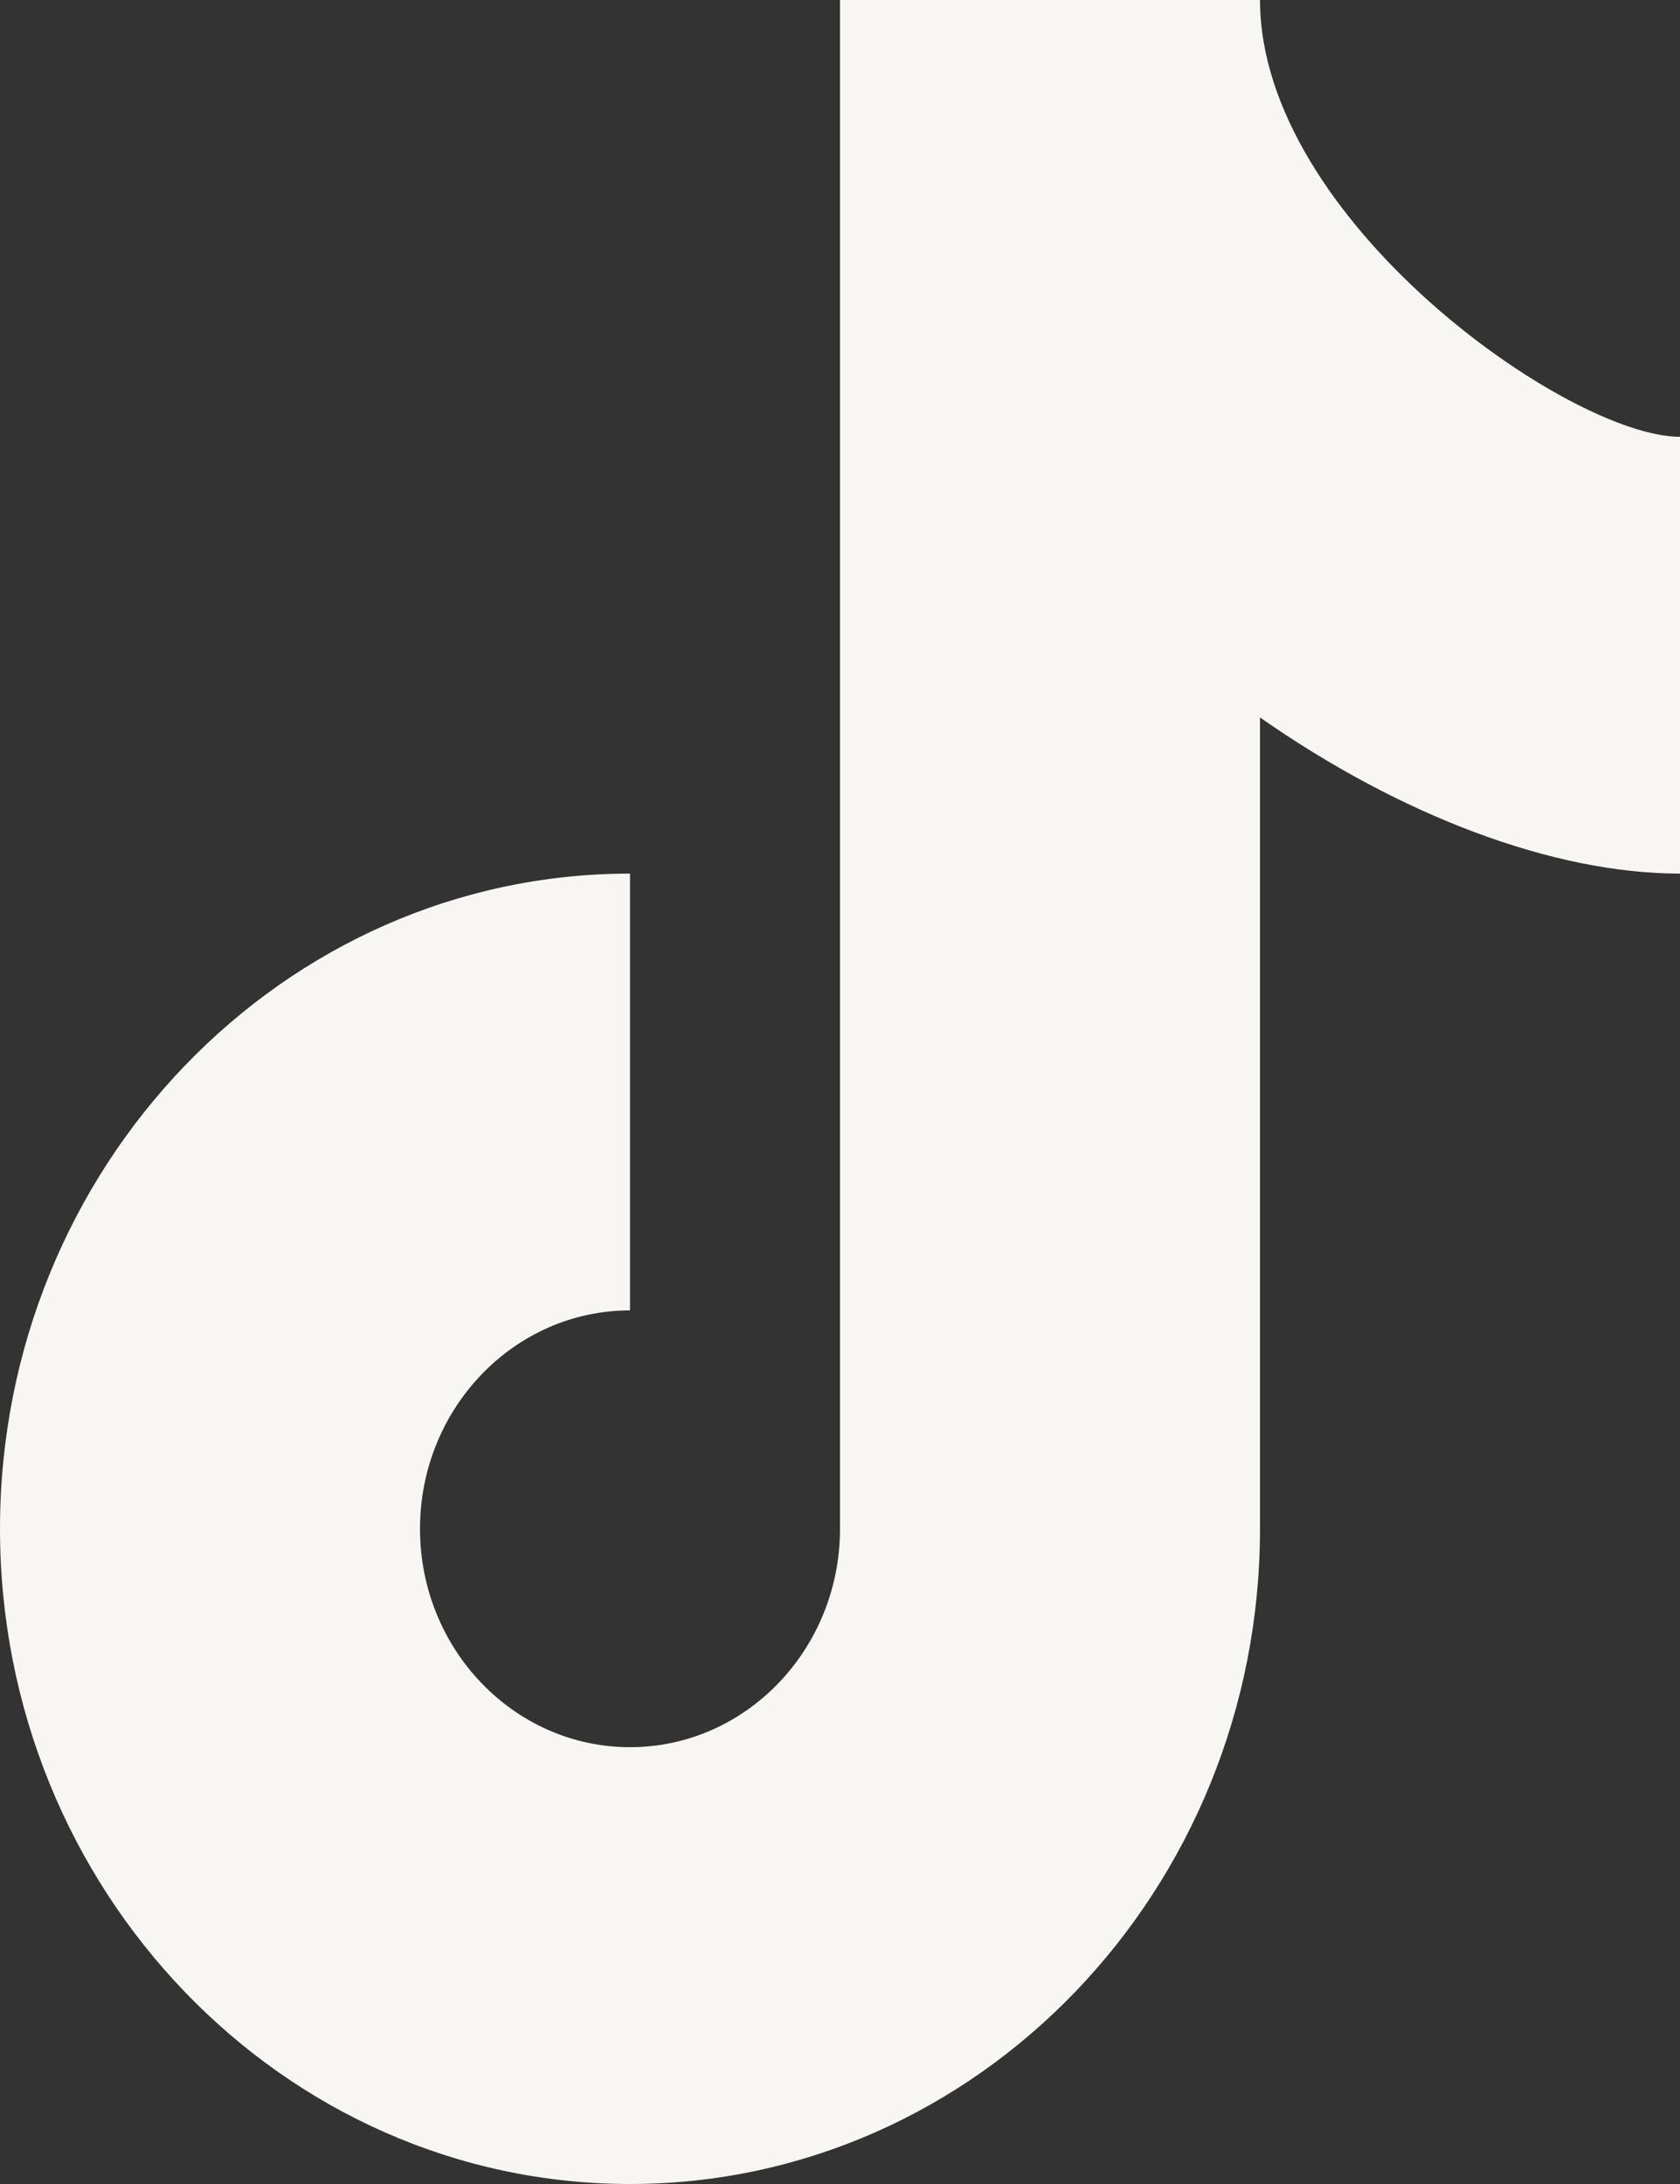 <svg width="20" height="26" viewBox="0 0 20 26" fill="none" xmlns="http://www.w3.org/2000/svg">
<rect x="0" y="0" width="20" height="26" fill="#333333" stroke="none"/>
<path d="M10 0H15C15 2.613 18.677 5.2 20 5.2V10.4C18.488 10.4 16.67 9.709 15 8.541V18.2C15 22.5 11.635 26 7.5 26C3.365 26 0 22.5 0 18.2C0 13.9 3.365 10.4 7.5 10.4V15.6C6.12 15.6 5 16.767 5 18.2C5 19.633 6.12 20.8 7.5 20.8C8.88 20.8 10 19.633 10 18.2V0Z" fill="#F8F6F2"/>
</svg>
